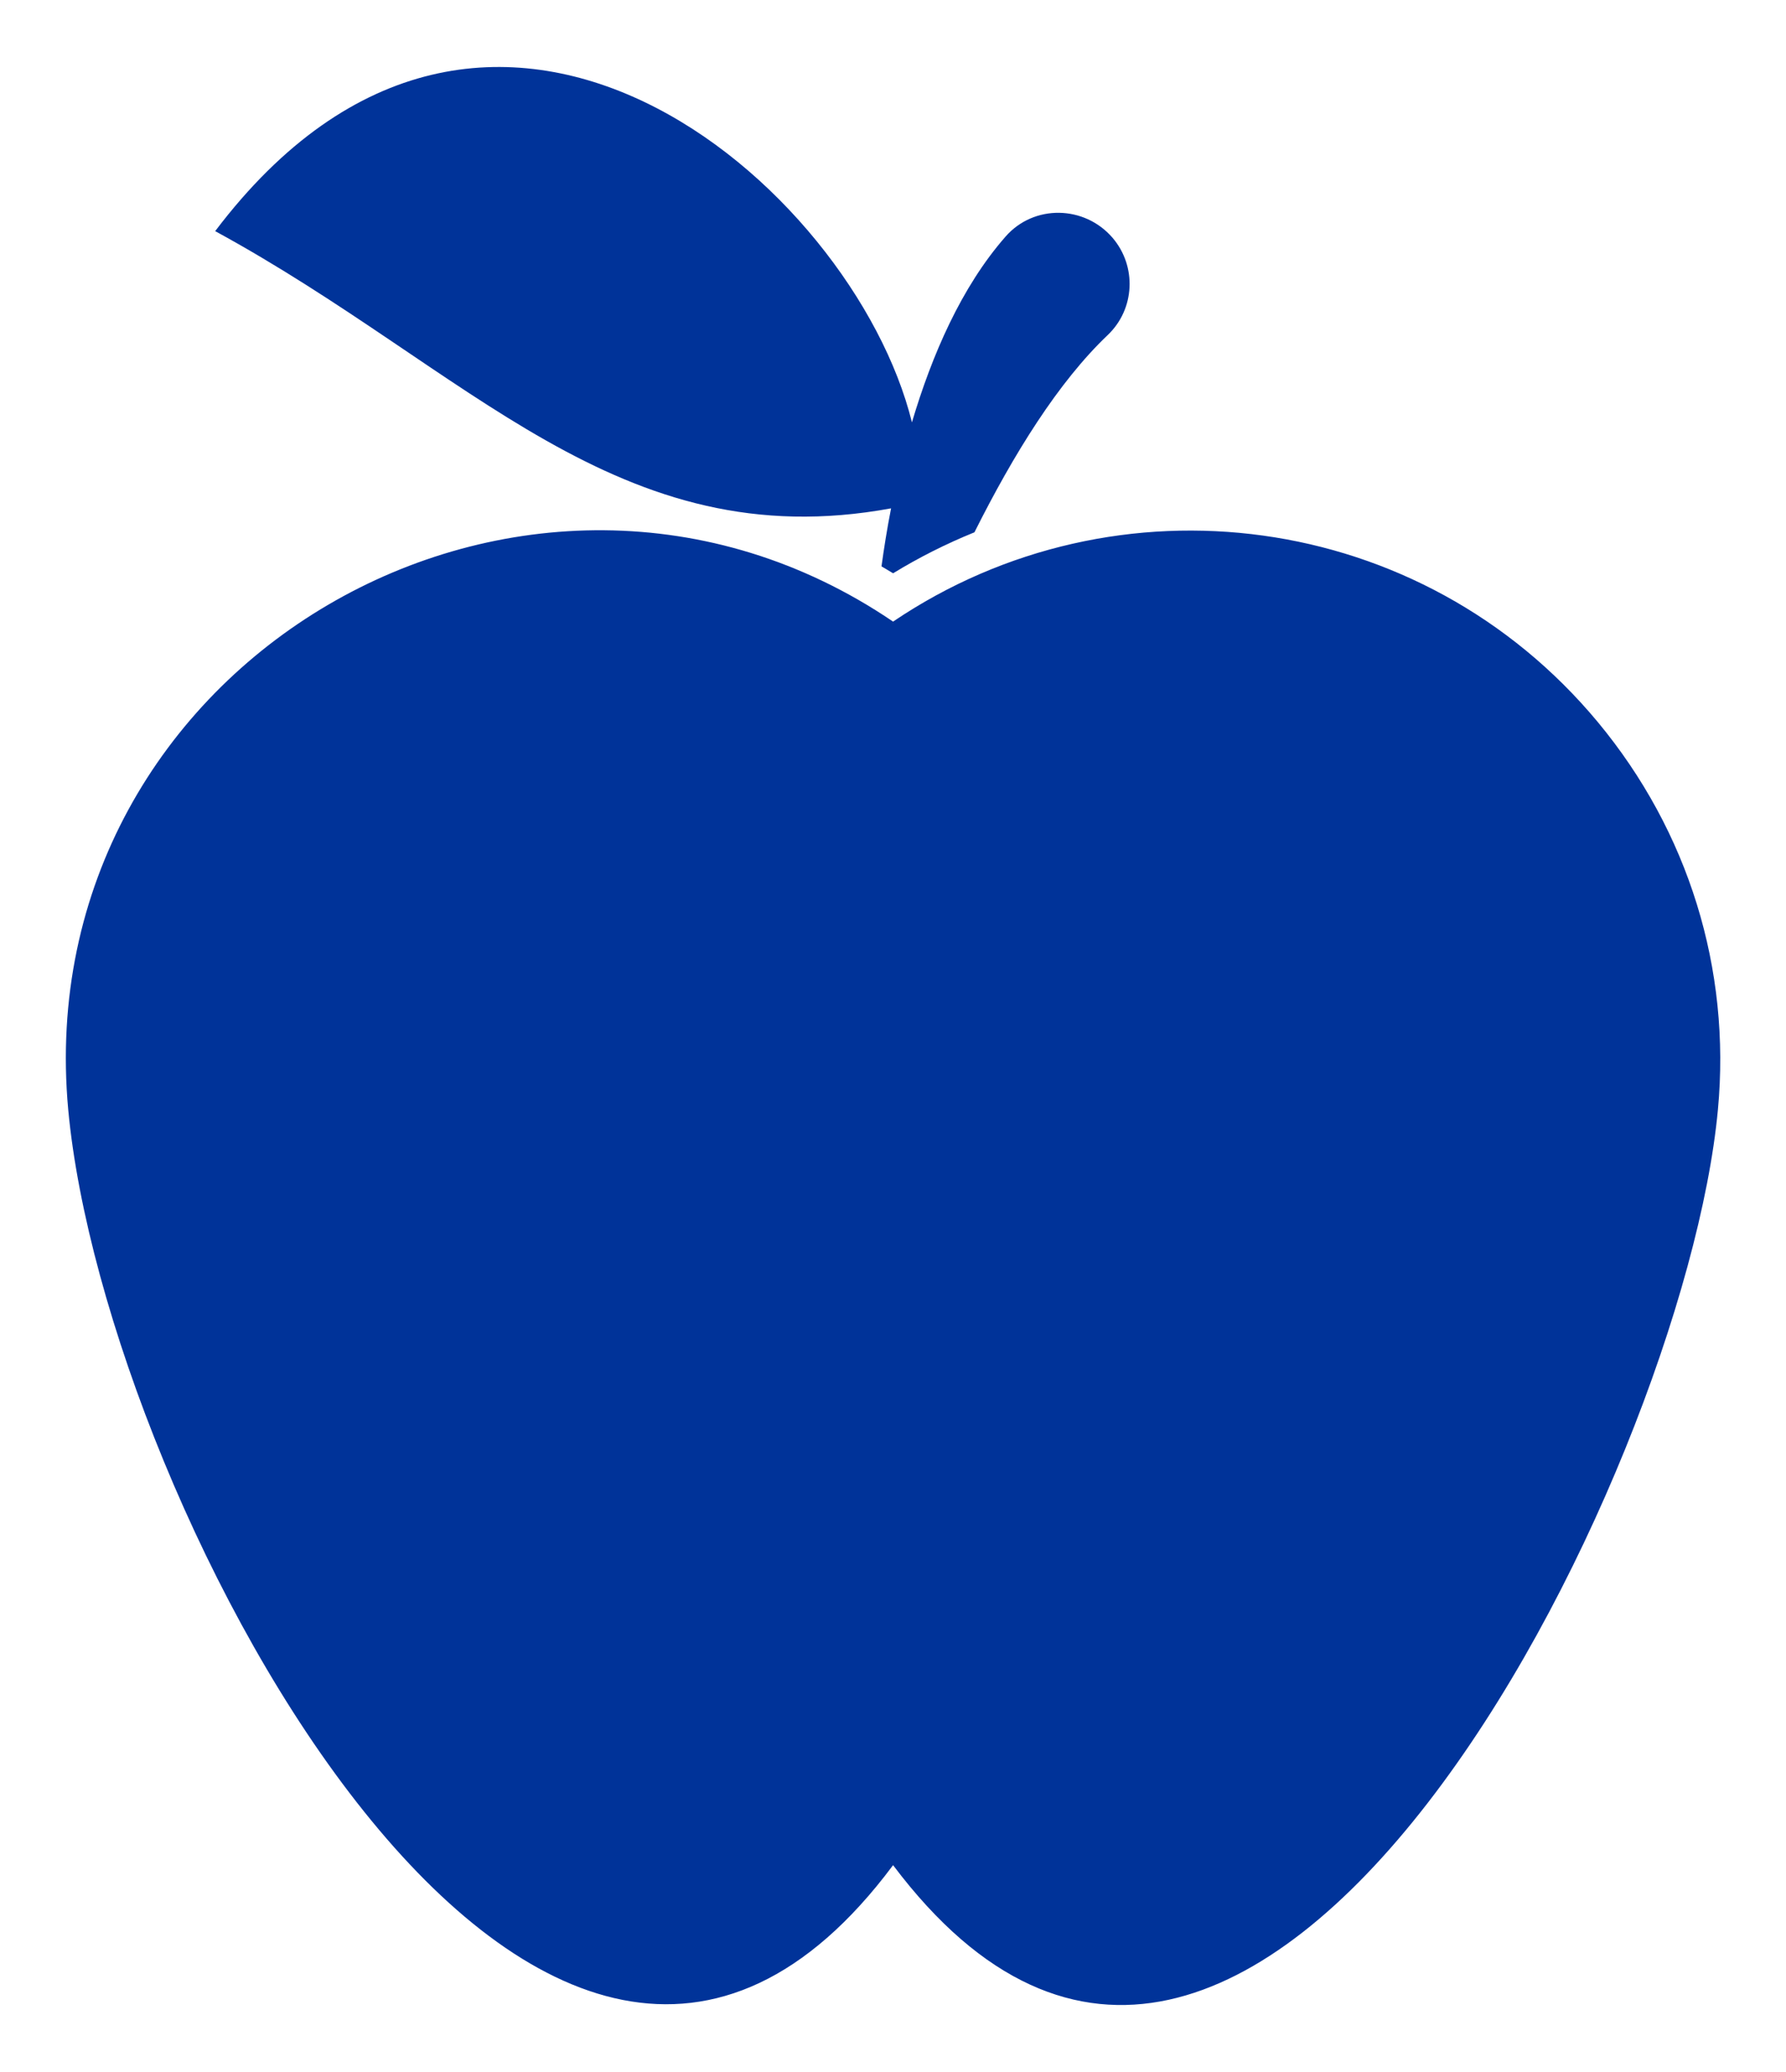 <?xml version="1.0" encoding="UTF-8"?> <svg xmlns="http://www.w3.org/2000/svg" width="25" height="29" viewBox="0 0 25 29" fill="none"><g id="Group"><path id="Vector" d="M15.506 4.689C14.813 5.348 14.191 6.351 13.64 7.45C13.245 7.61 12.864 7.802 12.501 8.024C12.447 7.99 12.393 7.959 12.339 7.927C12.373 7.68 12.416 7.405 12.473 7.115C8.648 7.818 6.573 5.173 3.012 3.235C6.843 -1.829 11.942 2.582 12.765 5.911C13.044 4.973 13.455 4.019 14.075 3.312C14.472 2.857 15.182 2.872 15.574 3.329C15.915 3.729 15.887 4.326 15.506 4.689Z" fill="#003399"></path><path id="Vector_2" d="M24.047 15.531C23.571 20.65 17.524 32.782 12.501 26.105C7.635 32.635 1.473 21.104 0.955 15.531C0.379 9.269 7.384 5.227 12.501 8.7C15.627 6.587 19.897 7.133 22.368 10.109C23.635 11.637 24.231 13.56 24.047 15.531Z" fill="#003399"></path></g></svg> 